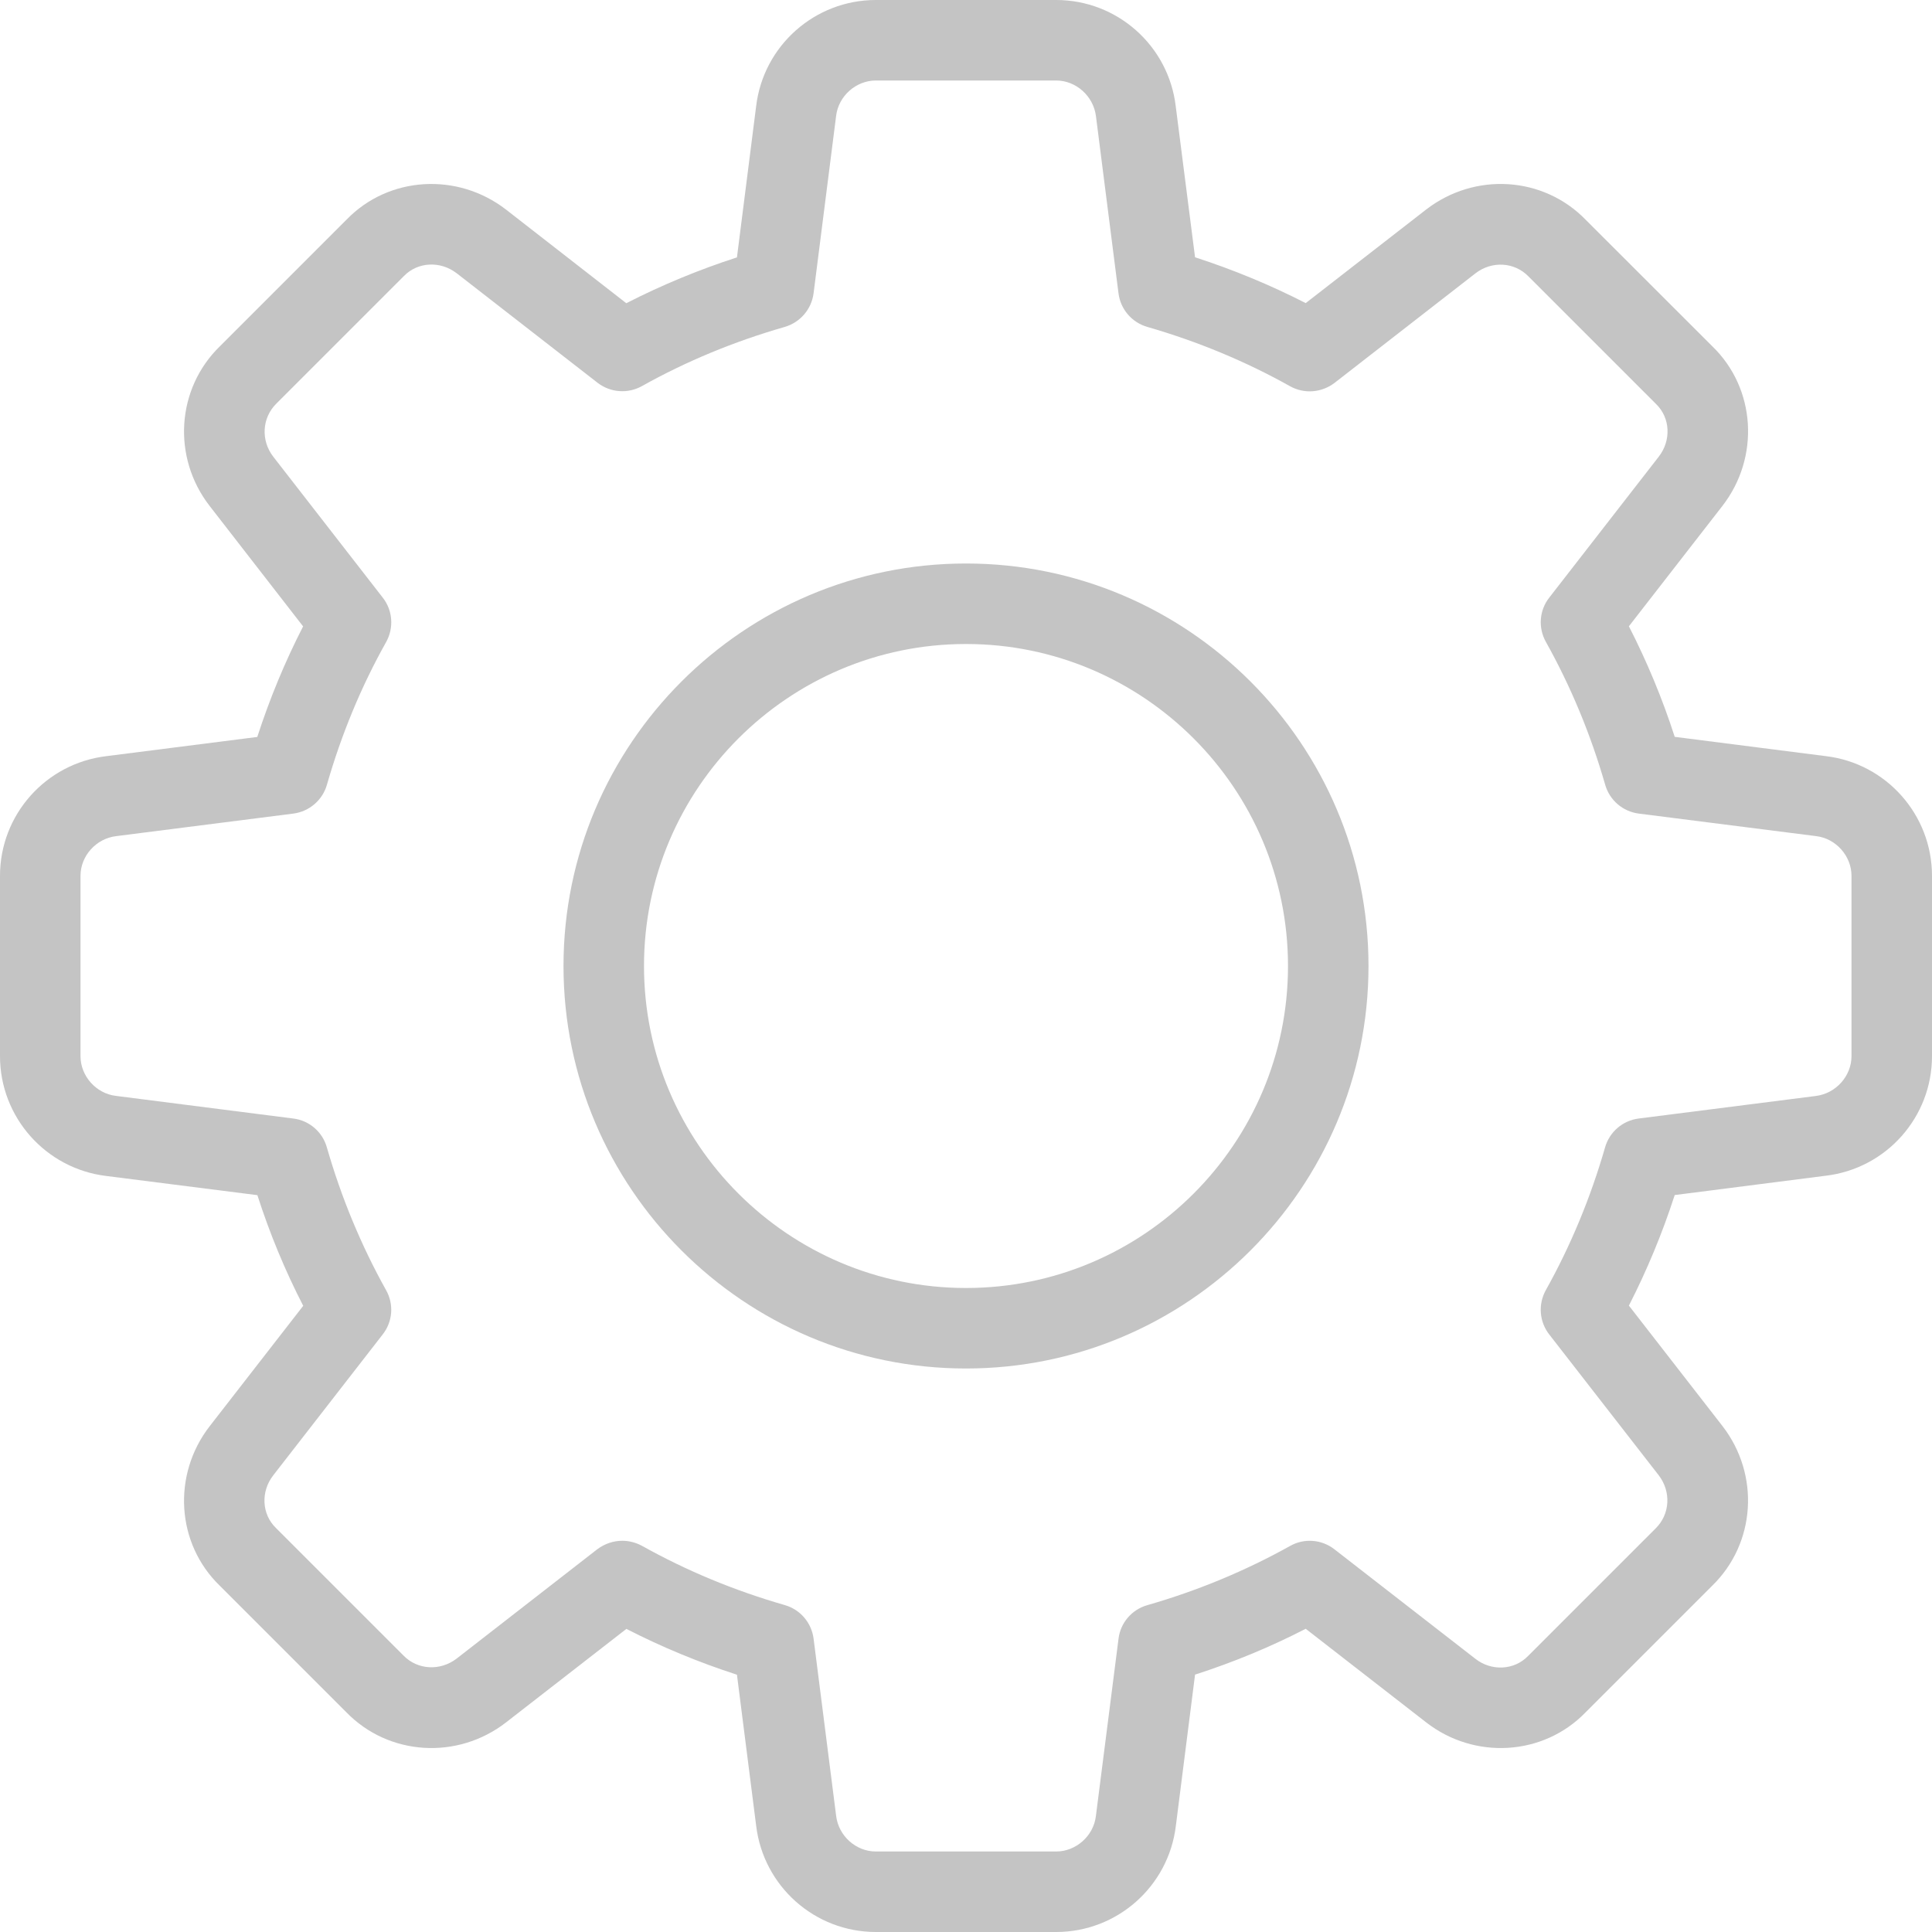 <svg width="18" height="18" viewBox="0 0 18 18" fill="none" xmlns="http://www.w3.org/2000/svg">
<g clip-path="url(#clip0_1_15431)">
<path d="M9.84 18H8.16C7.592 18 7.113 17.575 7.045 17.01L6.866 15.603C6.508 15.487 6.163 15.344 5.836 15.176L4.715 16.047C4.261 16.399 3.621 16.358 3.227 15.953L2.045 14.771C1.643 14.38 1.602 13.741 1.954 13.287L2.825 12.166C2.656 11.838 2.513 11.493 2.398 11.135L0.988 10.956C0.425 10.887 0 10.408 0 9.84V8.16C0 7.592 0.425 7.113 0.99 7.045L2.397 6.866C2.513 6.508 2.656 6.163 2.824 5.836L1.954 4.715C1.601 4.261 1.643 3.62 2.049 3.226L3.23 2.045C3.621 1.642 4.261 1.602 4.715 1.953L5.835 2.825C6.163 2.657 6.508 2.514 6.866 2.398L7.045 0.988C7.113 0.425 7.592 0 8.16 0H9.84C10.408 0 10.887 0.425 10.954 0.99L11.134 2.397C11.492 2.513 11.837 2.656 12.165 2.824L13.286 1.953C13.741 1.601 14.38 1.642 14.774 2.048L15.956 3.229C16.358 3.62 16.399 4.26 16.047 4.714L15.176 5.835C15.344 6.163 15.488 6.508 15.603 6.865L17.013 7.045C17.575 7.113 18 7.592 18 8.16V9.84C18 10.408 17.575 10.887 17.01 10.954L15.603 11.134C15.487 11.492 15.344 11.836 15.176 12.164L16.047 13.285C16.399 13.739 16.358 14.379 15.952 14.774L14.771 15.955C14.38 16.358 13.739 16.399 13.286 16.046L12.165 15.175C11.837 15.344 11.492 15.487 11.134 15.602L10.955 17.012C10.887 17.575 10.408 18 9.84 18ZM5.798 14.355C5.86 14.355 5.923 14.371 5.981 14.402C6.394 14.633 6.841 14.819 7.311 14.954C7.455 14.995 7.561 15.118 7.58 15.267L7.79 16.917C7.812 17.105 7.975 17.25 8.16 17.25H9.84C10.025 17.25 10.188 17.105 10.21 16.921L10.421 15.268C10.439 15.119 10.545 14.996 10.689 14.955C11.159 14.82 11.606 14.634 12.02 14.403C12.151 14.329 12.314 14.342 12.432 14.434L13.745 15.454C13.895 15.572 14.107 15.562 14.236 15.429L15.425 14.24C15.56 14.108 15.571 13.897 15.454 13.745L14.434 12.433C14.341 12.314 14.329 12.152 14.402 12.02C14.633 11.607 14.819 11.159 14.954 10.69C14.995 10.546 15.118 10.44 15.267 10.421L16.917 10.211C17.105 10.188 17.25 10.025 17.25 9.84V8.16C17.25 7.975 17.105 7.812 16.921 7.79L15.268 7.58C15.119 7.561 14.996 7.455 14.955 7.311C14.82 6.841 14.634 6.394 14.403 5.981C14.329 5.849 14.341 5.686 14.434 5.568L15.454 4.255C15.572 4.104 15.562 3.893 15.43 3.765L14.241 2.576C14.11 2.44 13.898 2.429 13.746 2.547L12.434 3.567C12.314 3.659 12.152 3.672 12.02 3.599C11.608 3.368 11.161 3.182 10.69 3.046C10.546 3.005 10.44 2.882 10.421 2.734L10.211 1.084C10.188 0.895 10.025 0.75 9.84 0.75H8.16C7.975 0.75 7.812 0.895 7.79 1.079L7.58 2.732C7.561 2.881 7.455 3.004 7.311 3.046C6.84 3.181 6.392 3.367 5.981 3.597C5.849 3.671 5.686 3.658 5.567 3.566L4.255 2.546C4.103 2.429 3.893 2.439 3.764 2.571L2.575 3.76C2.44 3.893 2.429 4.104 2.546 4.255L3.566 5.568C3.659 5.686 3.671 5.849 3.598 5.981C3.366 6.394 3.181 6.841 3.046 7.311C3.005 7.455 2.881 7.561 2.733 7.58L1.083 7.79C0.895 7.812 0.75 7.975 0.75 8.16V9.84C0.75 10.025 0.895 10.188 1.079 10.21L2.732 10.421C2.881 10.439 3.004 10.545 3.045 10.689C3.18 11.159 3.366 11.606 3.597 12.02C3.671 12.151 3.659 12.313 3.566 12.432L2.546 13.745C2.428 13.896 2.438 14.107 2.57 14.235L3.759 15.424C3.89 15.559 4.101 15.57 4.254 15.453L5.566 14.433C5.635 14.382 5.716 14.355 5.798 14.355Z" fill="#C4C4C4"/>
<path d="M9 12.75C6.932 12.75 5.25 11.068 5.25 9C5.25 6.932 6.932 5.25 9 5.25C11.068 5.25 12.75 6.932 12.75 9C12.75 11.068 11.068 12.75 9 12.75ZM9 6C7.346 6 6 7.346 6 9C6 10.655 7.346 12 9 12C10.655 12 12 10.655 12 9C12 7.346 10.655 6 9 6Z" fill="#C4C4C4"/>
</g>
<defs>
<clipPath id="clip0_1_15431">
<rect width="18" height="18" fill="white"/>
</clipPath>
</defs>
</svg>
